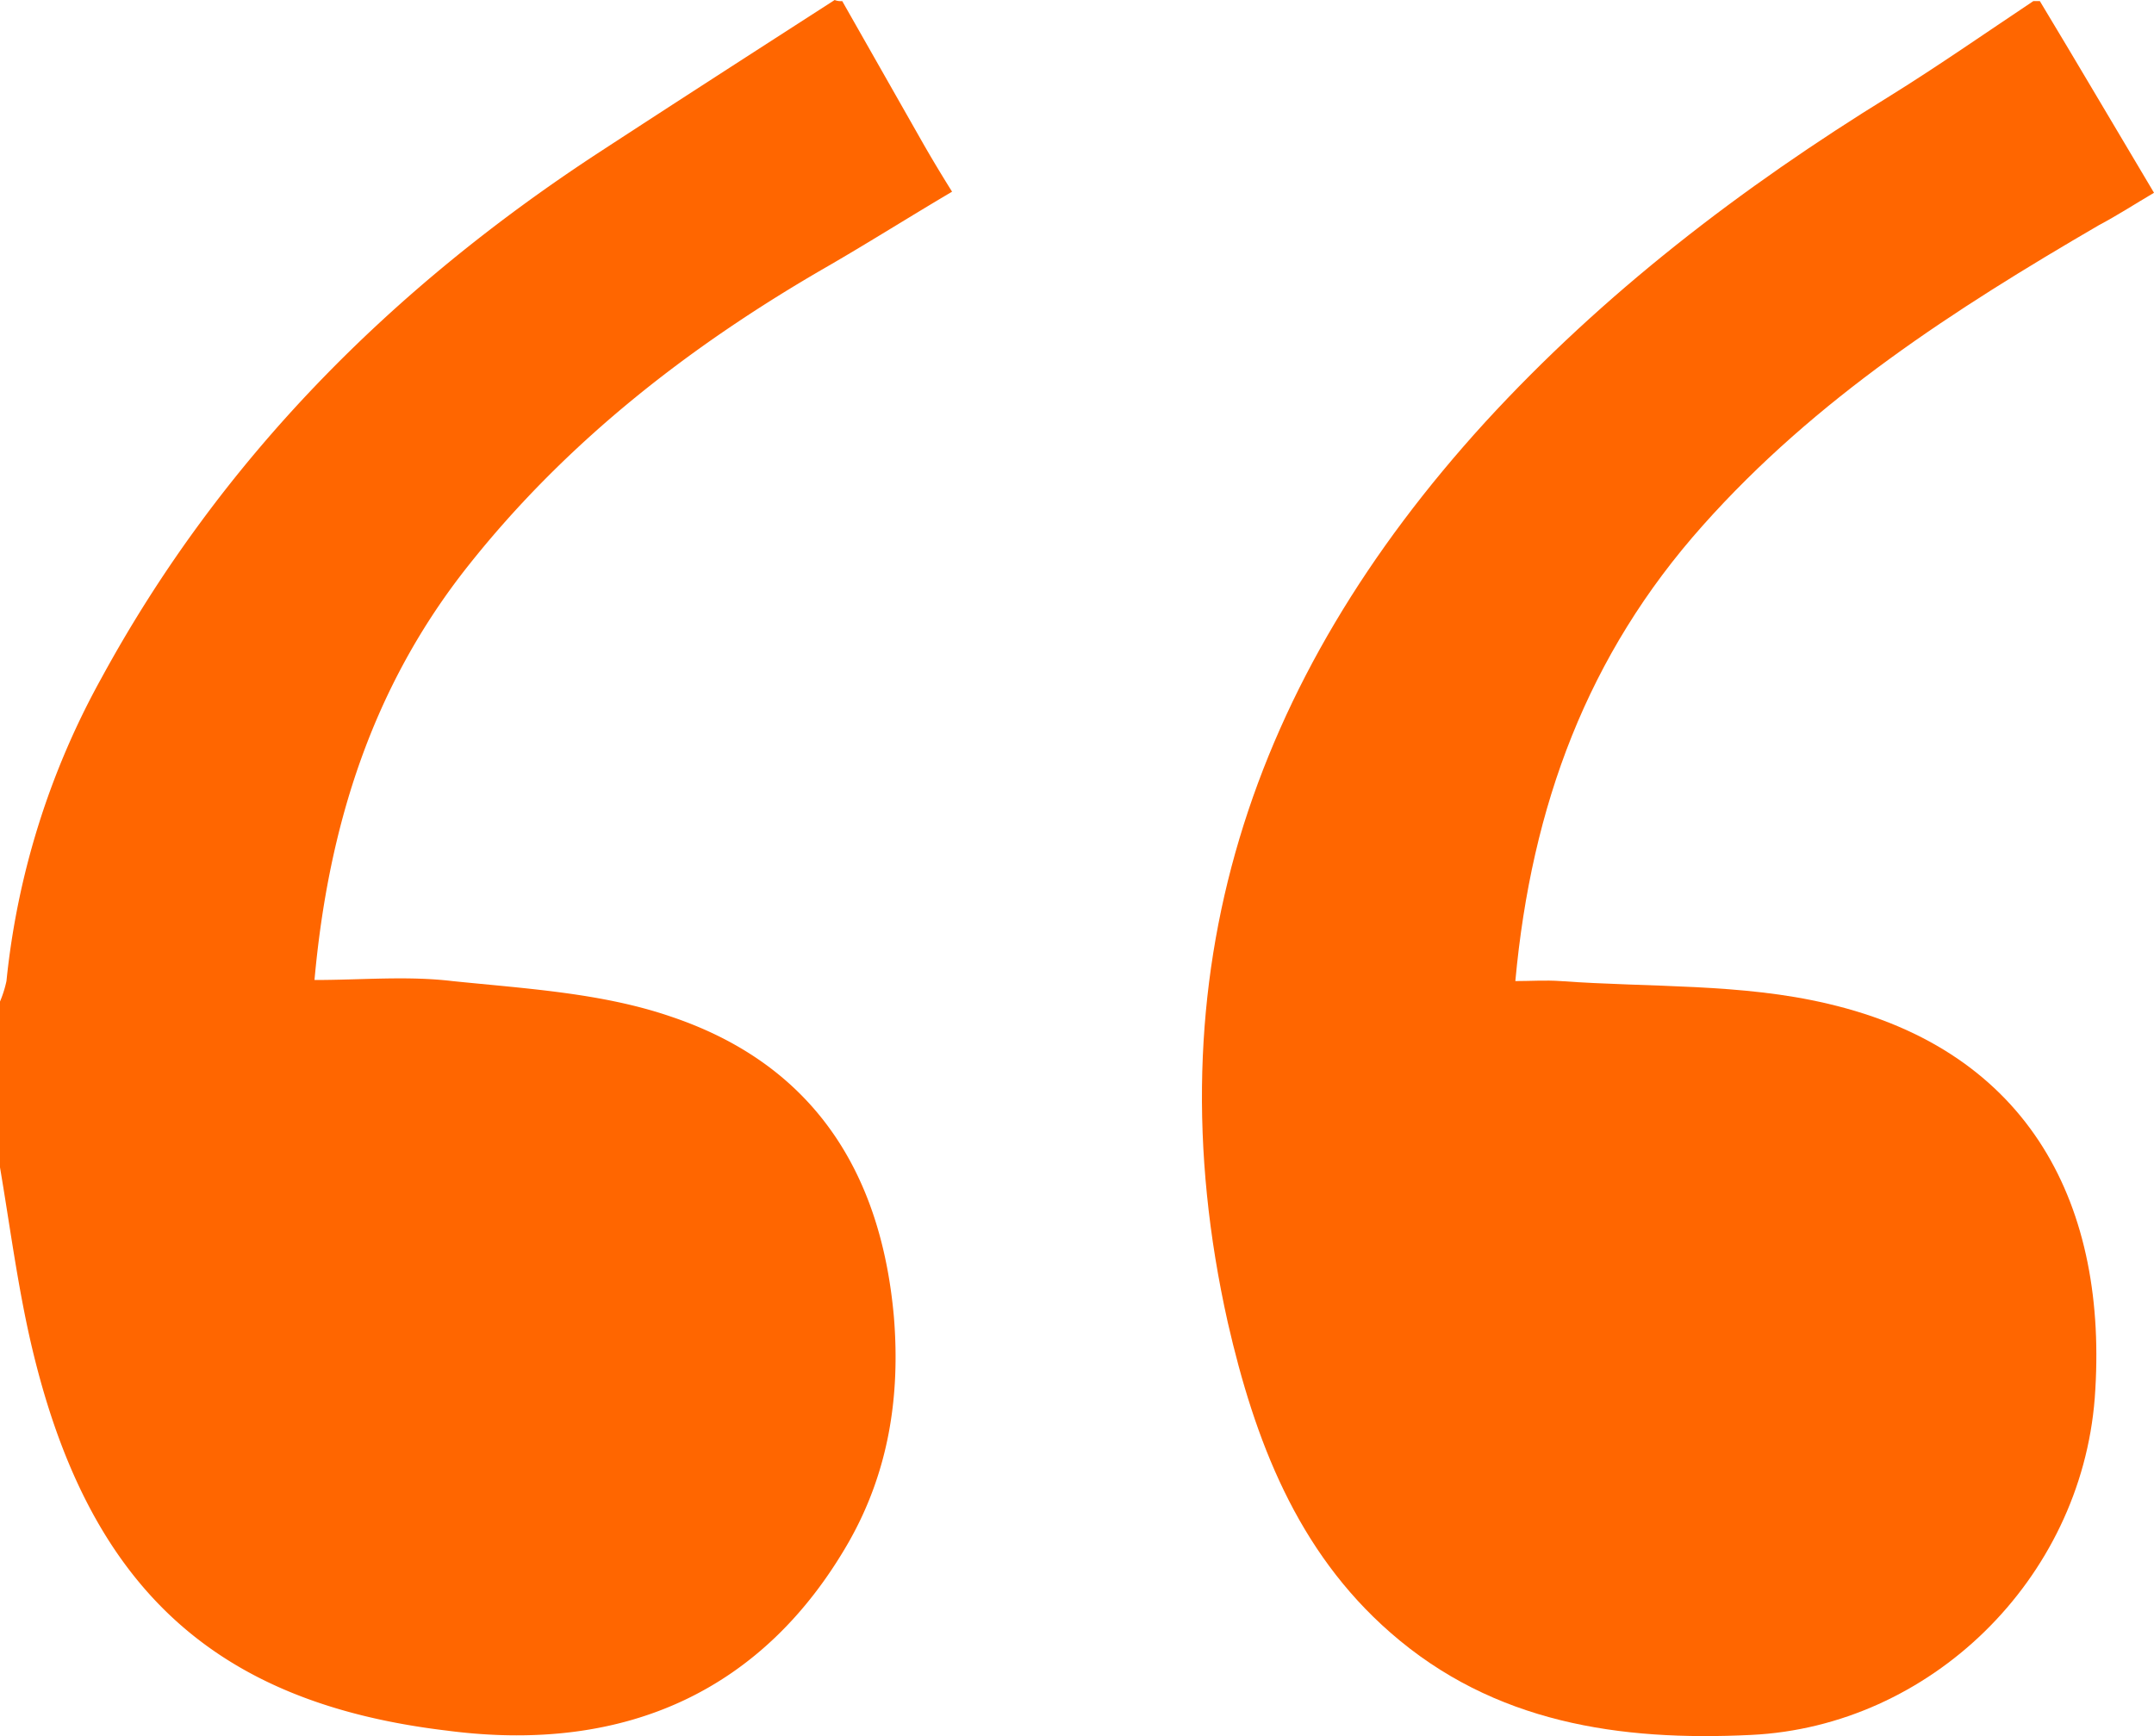 <?xml version="1.0" encoding="UTF-8"?> <svg xmlns="http://www.w3.org/2000/svg" width="200" height="161.209" viewBox="0 0 200 161.209"><g id="quotes" transform="translate(0 -19.7)"><path id="Path_1" data-name="Path 1" d="M78.2,19.8,85.7,33q1.2,2.1,2.7,4.5c-3.9,2.3-7.7,4.7-11.5,6.9C64.2,51.7,52.7,60.6,43.5,72.2c-8.9,11.2-13,24.1-14.3,38.5,4.4,0,8.6-.4,12.8.1,6.8.7,13.9,1.1,20.3,3.3C75.4,118.5,81.8,128.4,83,142c.6,7.4-.5,14.4-4.2,20.9-7.8,13.6-20.5,19.7-37.3,17.5C19.7,177.8,8,166.9,2.8,144.1c-1.2-5.3-1.9-10.7-2.8-16V112.7a10.564,10.564,0,0,0,.6-1.9A73.274,73.274,0,0,1,9.4,82.7c11.1-20.4,27-36.3,46.3-48.9,7.2-4.7,14.5-9.4,21.8-14.1a1.483,1.483,0,0,0,.7.1Z" fill="#f60"></path><path id="Path_2" data-name="Path 2" d="M189.4,19.8c3.5,5.8,6.9,11.6,10.6,17.8-1.7,1-3.4,2.1-5.1,3-13.4,7.8-26.3,16.1-36.8,27.9-10.7,12-15.9,26-17.4,42.3,1.4,0,2.8-.1,4.2,0,8.3.6,16.8.2,24.8,2.1,18.9,4.4,26.1,18.9,24.8,36.6-1.3,16.9-15.3,30.5-31.9,31.3-12.2.6-23.9-1.1-33.5-9.5-8.7-7.6-12.6-17.9-15.1-28.8-7.2-32.2,2.1-59.7,23.9-83.6,11-12,23.8-21.8,37.6-30.3,4.5-2.8,8.8-5.8,13.3-8.8h.6Z" fill="#f60"></path></g></svg> 
